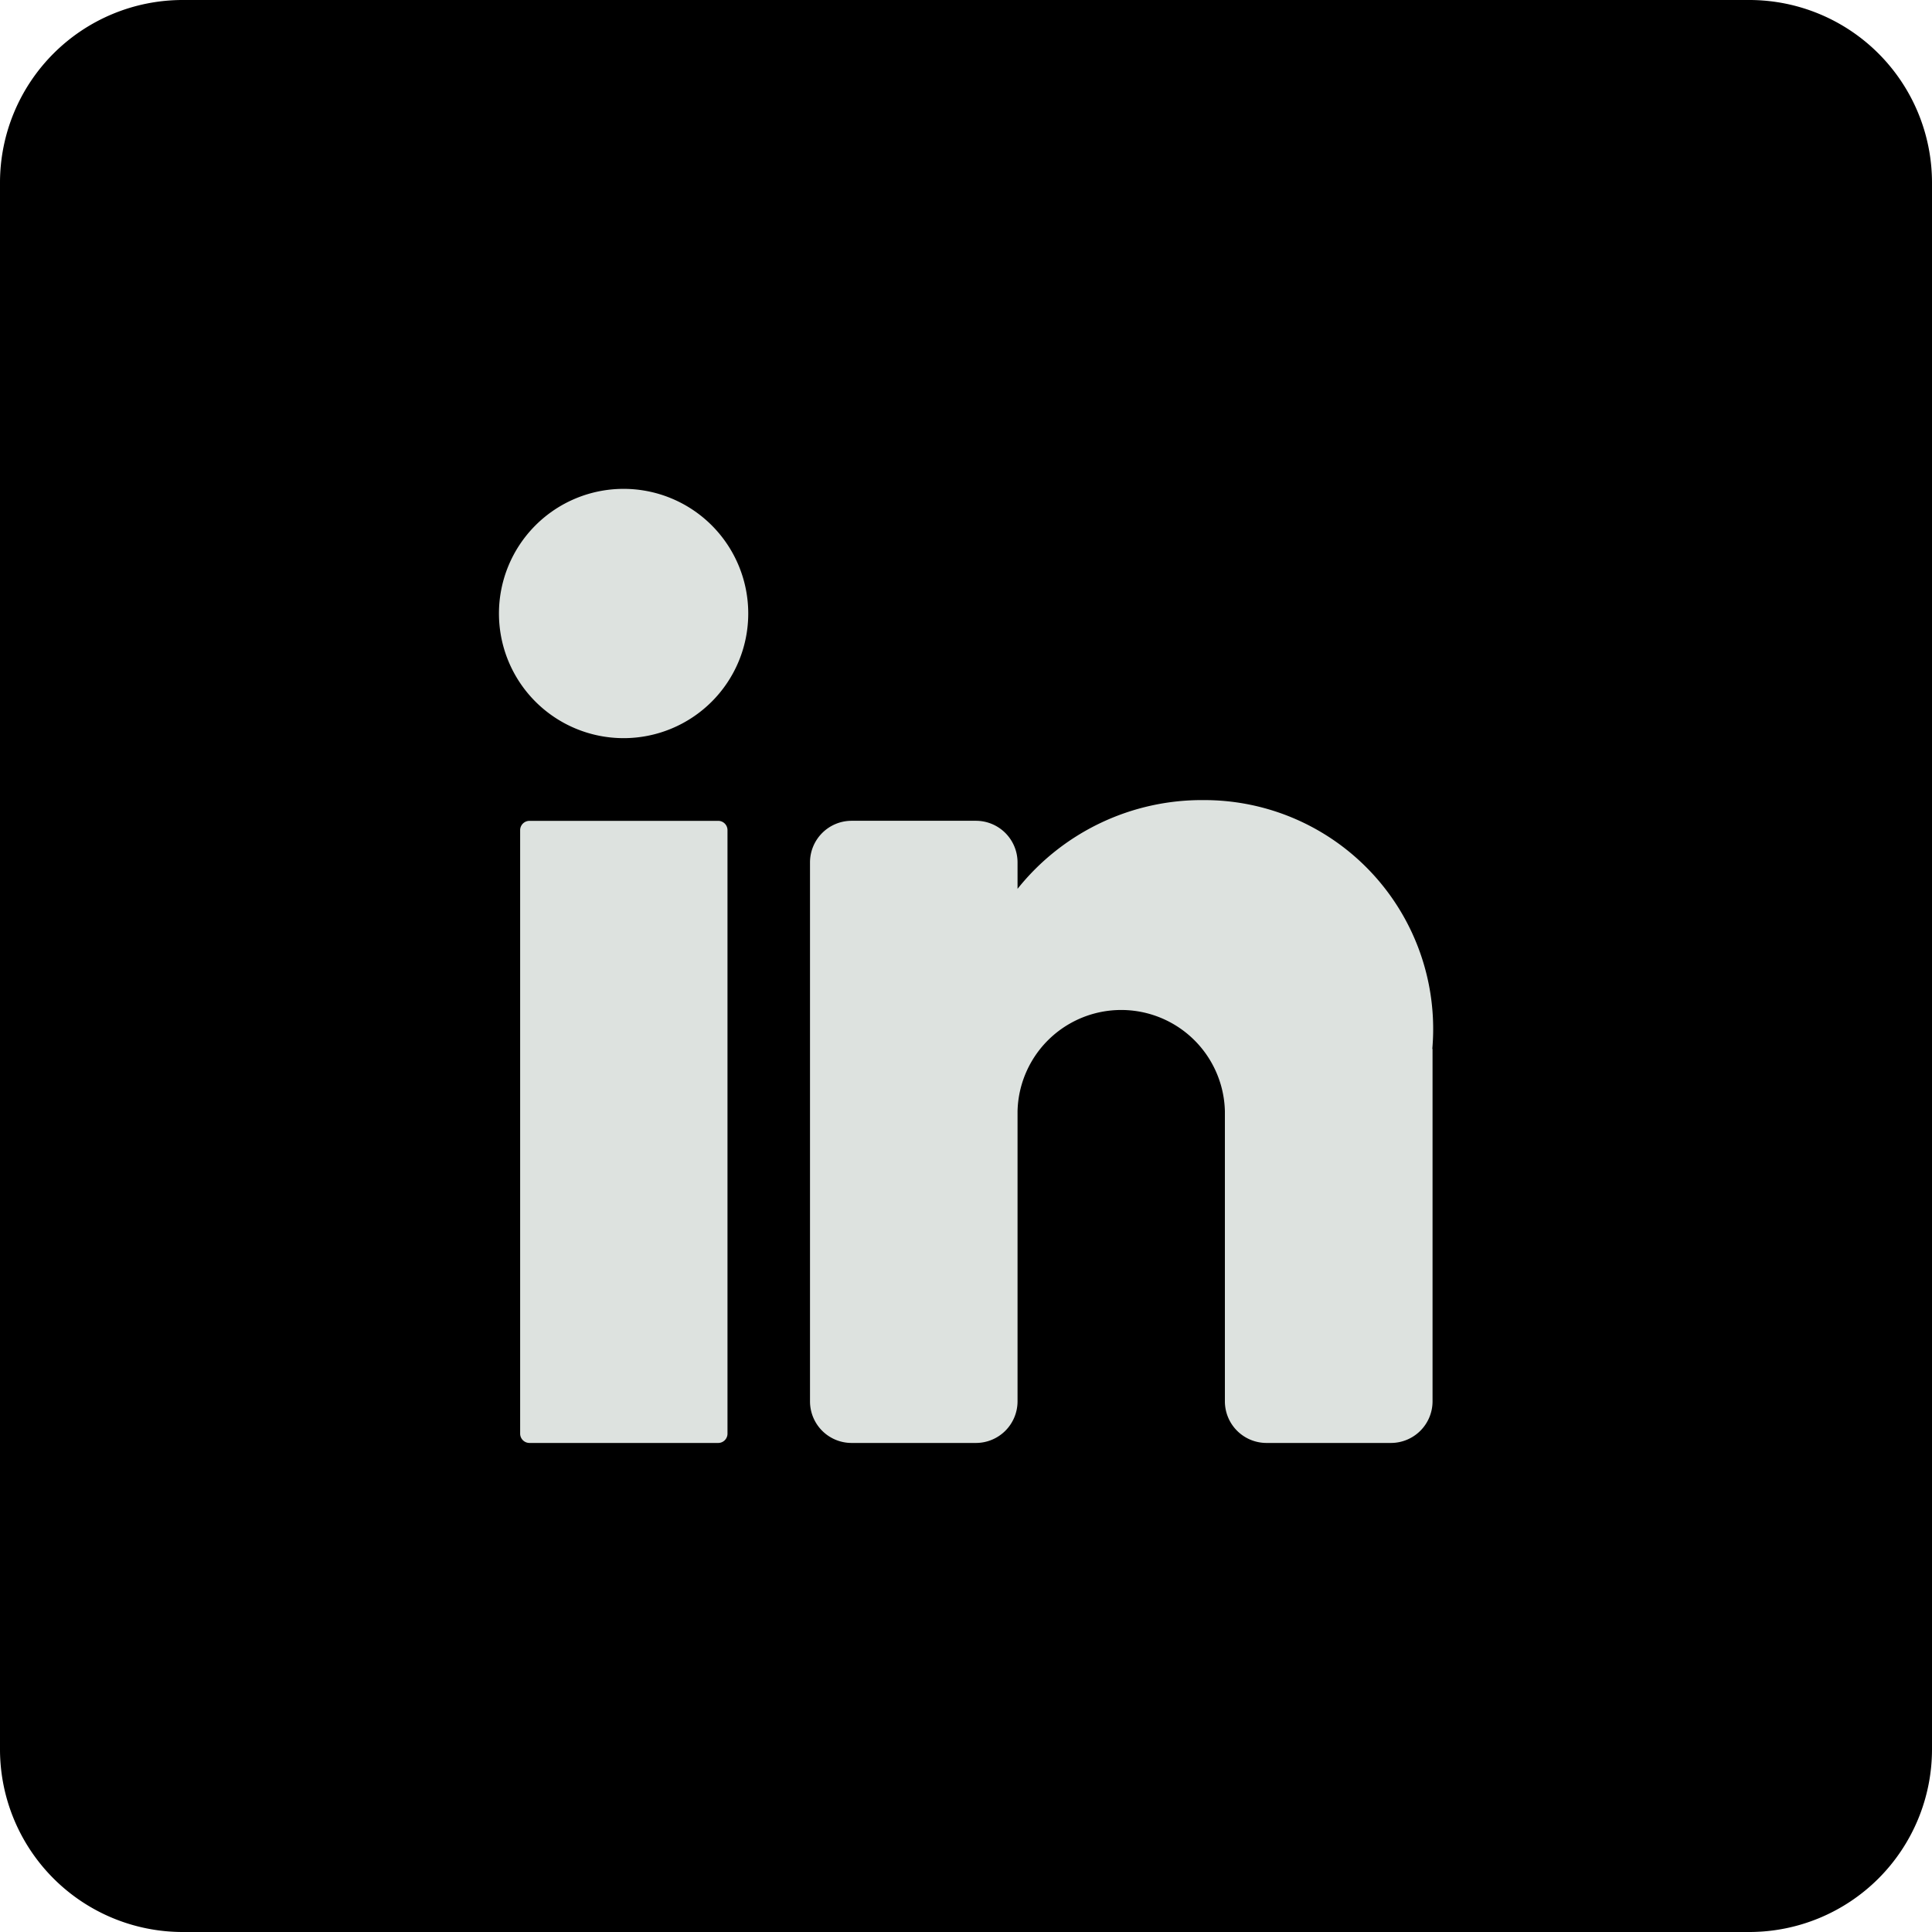 <svg xmlns="http://www.w3.org/2000/svg" xmlns:xlink="http://www.w3.org/1999/xlink" width="31" height="31" viewBox="0 0 31 31">
  <defs>
    <clipPath id="clip-path">
      <rect id="Rechteck_272" data-name="Rechteck 272" width="31" height="31" transform="translate(0 0)" fill="none"/>
    </clipPath>
  </defs>
  <g id="Gruppe_22270" data-name="Gruppe 22270" transform="translate(0 0)">
    <g id="Gruppe_22272" data-name="Gruppe 22272" transform="translate(0 0)" clip-path="url(#clip-path)">
      <path id="Pfad_3211" data-name="Pfad 3211" d="M2.924,0H28.076A2.932,2.932,0,0,1,31,2.924V28.076A2.932,2.932,0,0,1,28.076,31H2.924A2.932,2.932,0,0,1,0,28.076V2.924A2.932,2.932,0,0,1,2.924,0" transform="translate(0 0)" fill-rule="evenodd"/>
      <path id="Pfad_3212" data-name="Pfad 3212" d="M29.227,26.708a2,2,0,1,1-2-2,2,2,0,0,1,2,2" transform="translate(-17.221 -16.864)" fill="#dde2df"/>
      <path id="Pfad_3213" data-name="Pfad 3213" d="M29.459,51.456h-3.03a.15.15,0,0,1-.149-.149V41.623a.15.15,0,0,1,.149-.149h3.03a.149.149,0,0,1,.148.149v9.684a.149.149,0,0,1-.148.149" transform="translate(-17.934 -28.303)" fill="#dde2df"/>
      <path id="Pfad_3214" data-name="Pfad 3214" d="M50.932,44.42v5.656a.668.668,0,0,1-.666.666h-2a.668.668,0,0,1-.666-.666V45.418a1.664,1.664,0,0,0-3.327,0v4.658a.668.668,0,0,1-.665.666h-2a.667.667,0,0,1-.665-.666V41.425a.668.668,0,0,1,.665-.666h2a.668.668,0,0,1,.665.666v.426a3.783,3.783,0,0,1,2.994-1.424,3.672,3.672,0,0,1,3.661,3.993" transform="translate(-27.946 -27.589)" fill="#dde2df"/>
    </g>
  </g>
</svg>
